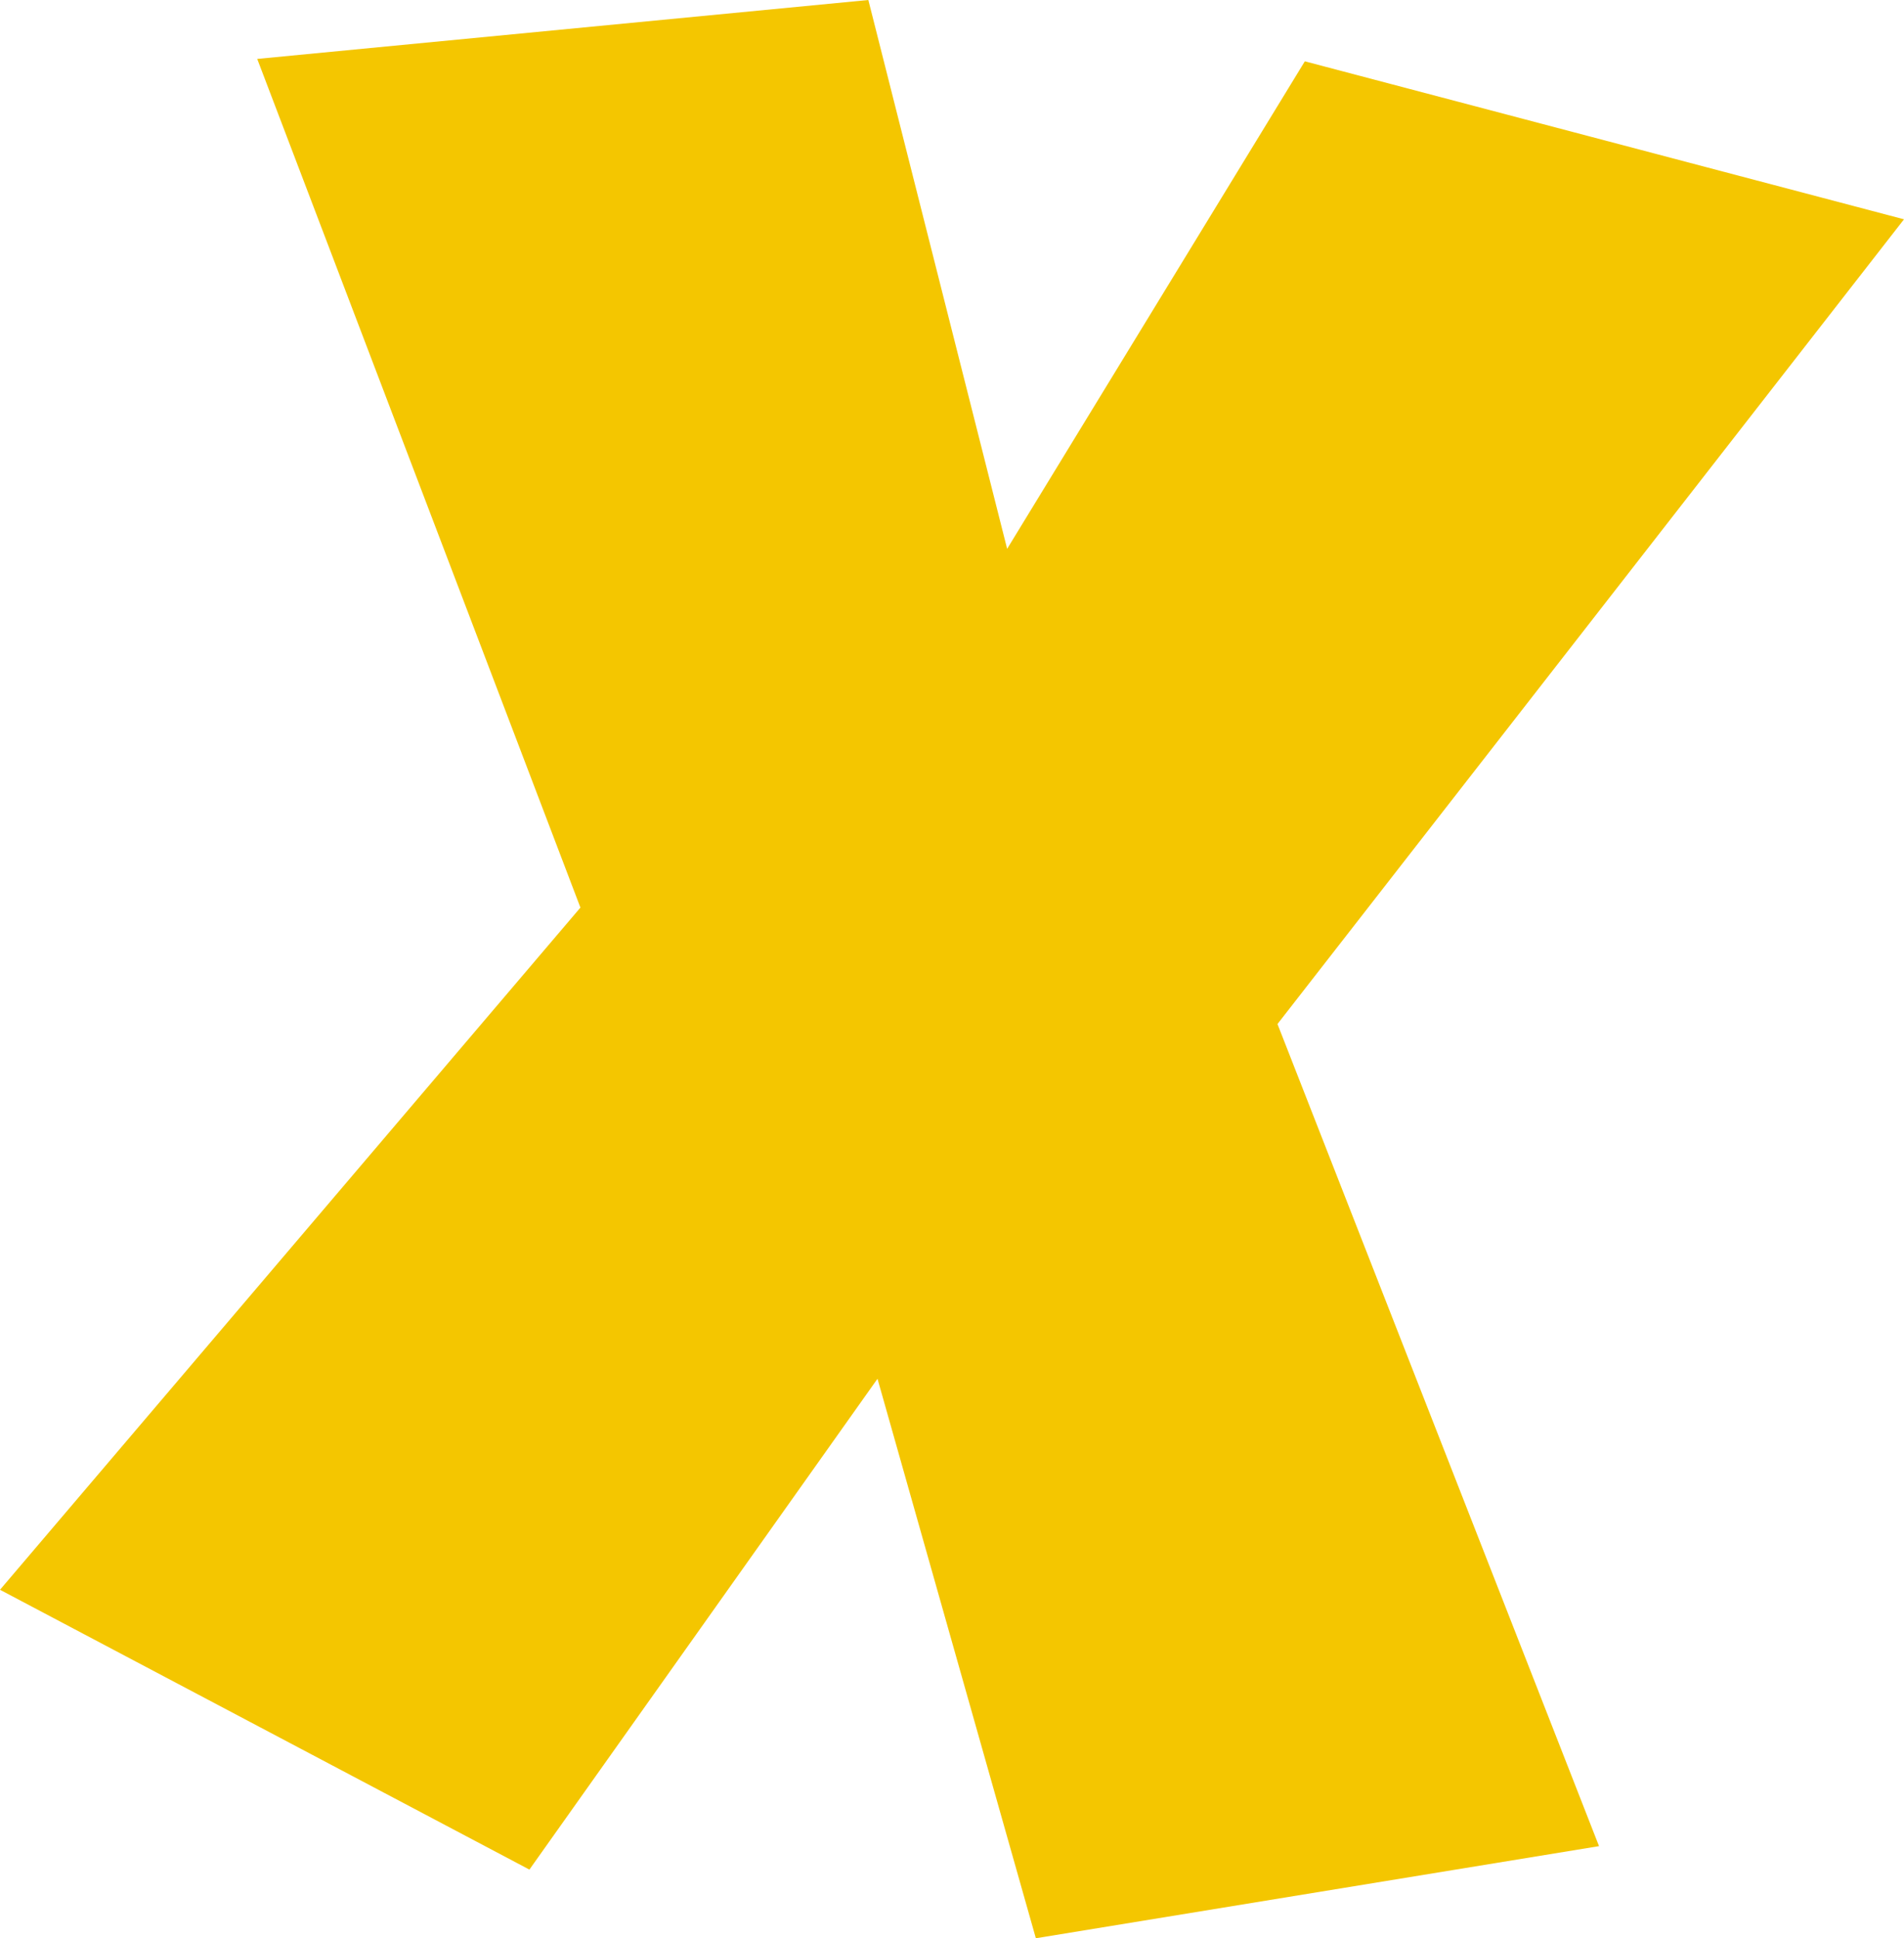 <svg xmlns="http://www.w3.org/2000/svg" width="68.232" height="69.438" viewBox="0 0 68.232 69.438">
  <g id="x" transform="translate(-10.014 73.626)">
    <g id="Group_88" data-name="Group 88" transform="translate(78.246 -65.769)">
      <path id="Path_84" data-name="Path 84" d="M0,0-22.452,28.831l11.523,29.454-20.182,3.3-5.675-20.045L-49.26,59.125-68.232,49.1l20.8-24.441L-59.014-5.746l21.9-2.111,4.974,19.663L-21.472-5.66Z" fill="#f4c600"/>
    </g>
  </g>
</svg>
